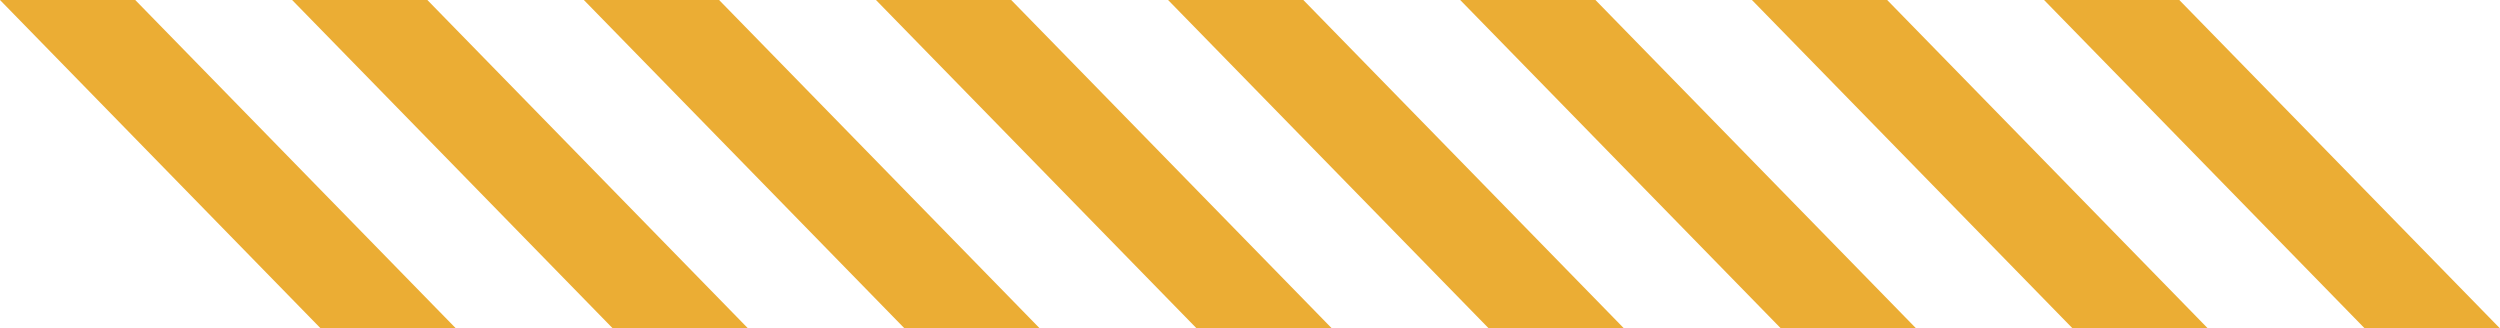 <!-- Generator: Adobe Illustrator 19.0.1, SVG Export Plug-In  --><svg xmlns="http://www.w3.org/2000/svg" xmlns:xlink="http://www.w3.org/1999/xlink" xmlns:a="http://ns.adobe.com/AdobeSVGViewerExtensions/3.0/" version="1.1" x="0px" y="0px" width="647px" height="85px" viewBox="0 0 647 85" style="enable-background:new 0 0 647 85;" xml:space="preserve" aria-hidden="true">
<style type="text/css">
	.st0-60392767a4384{fill:#EBAD34;}
</style>
<defs><linearGradient class="cerosgradient" data-cerosgradient="true" id="CerosGradient_idfcec5ab64" gradientUnits="userSpaceOnUse" x1="50%" y1="100%" x2="50%" y2="0%"><stop offset="0%" stop-color="#d1d1d1"/><stop offset="100%" stop-color="#d1d1d1"/></linearGradient><linearGradient/>
</defs>
<polygon class="st0-60392767a4384" points="118,85 83,85 0,0 35,0 "/>
<polygon class="st0-60392767a4384" points="193.6,85 158.6,85 75.6,0 110.6,0 "/>
<polygon class="st0-60392767a4384" points="269.1,85 234.1,85 151.1,0 186.1,0 "/>
<polygon class="st0-60392767a4384" points="344.7,85 309.7,85 226.7,0 261.7,0 "/>
<polygon class="st0-60392767a4384" points="420.3,85 385.3,85 302.3,0 337.3,0 "/>
<polygon class="st0-60392767a4384" points="495.9,85 460.9,85 377.9,0 412.9,0 "/>
<polygon class="st0-60392767a4384" points="571.4,85 536.4,85 453.4,0 488.4,0 "/>
<polygon class="st0-60392767a4384" points="647,85 612,85 529,0 564,0 "/>
</svg>